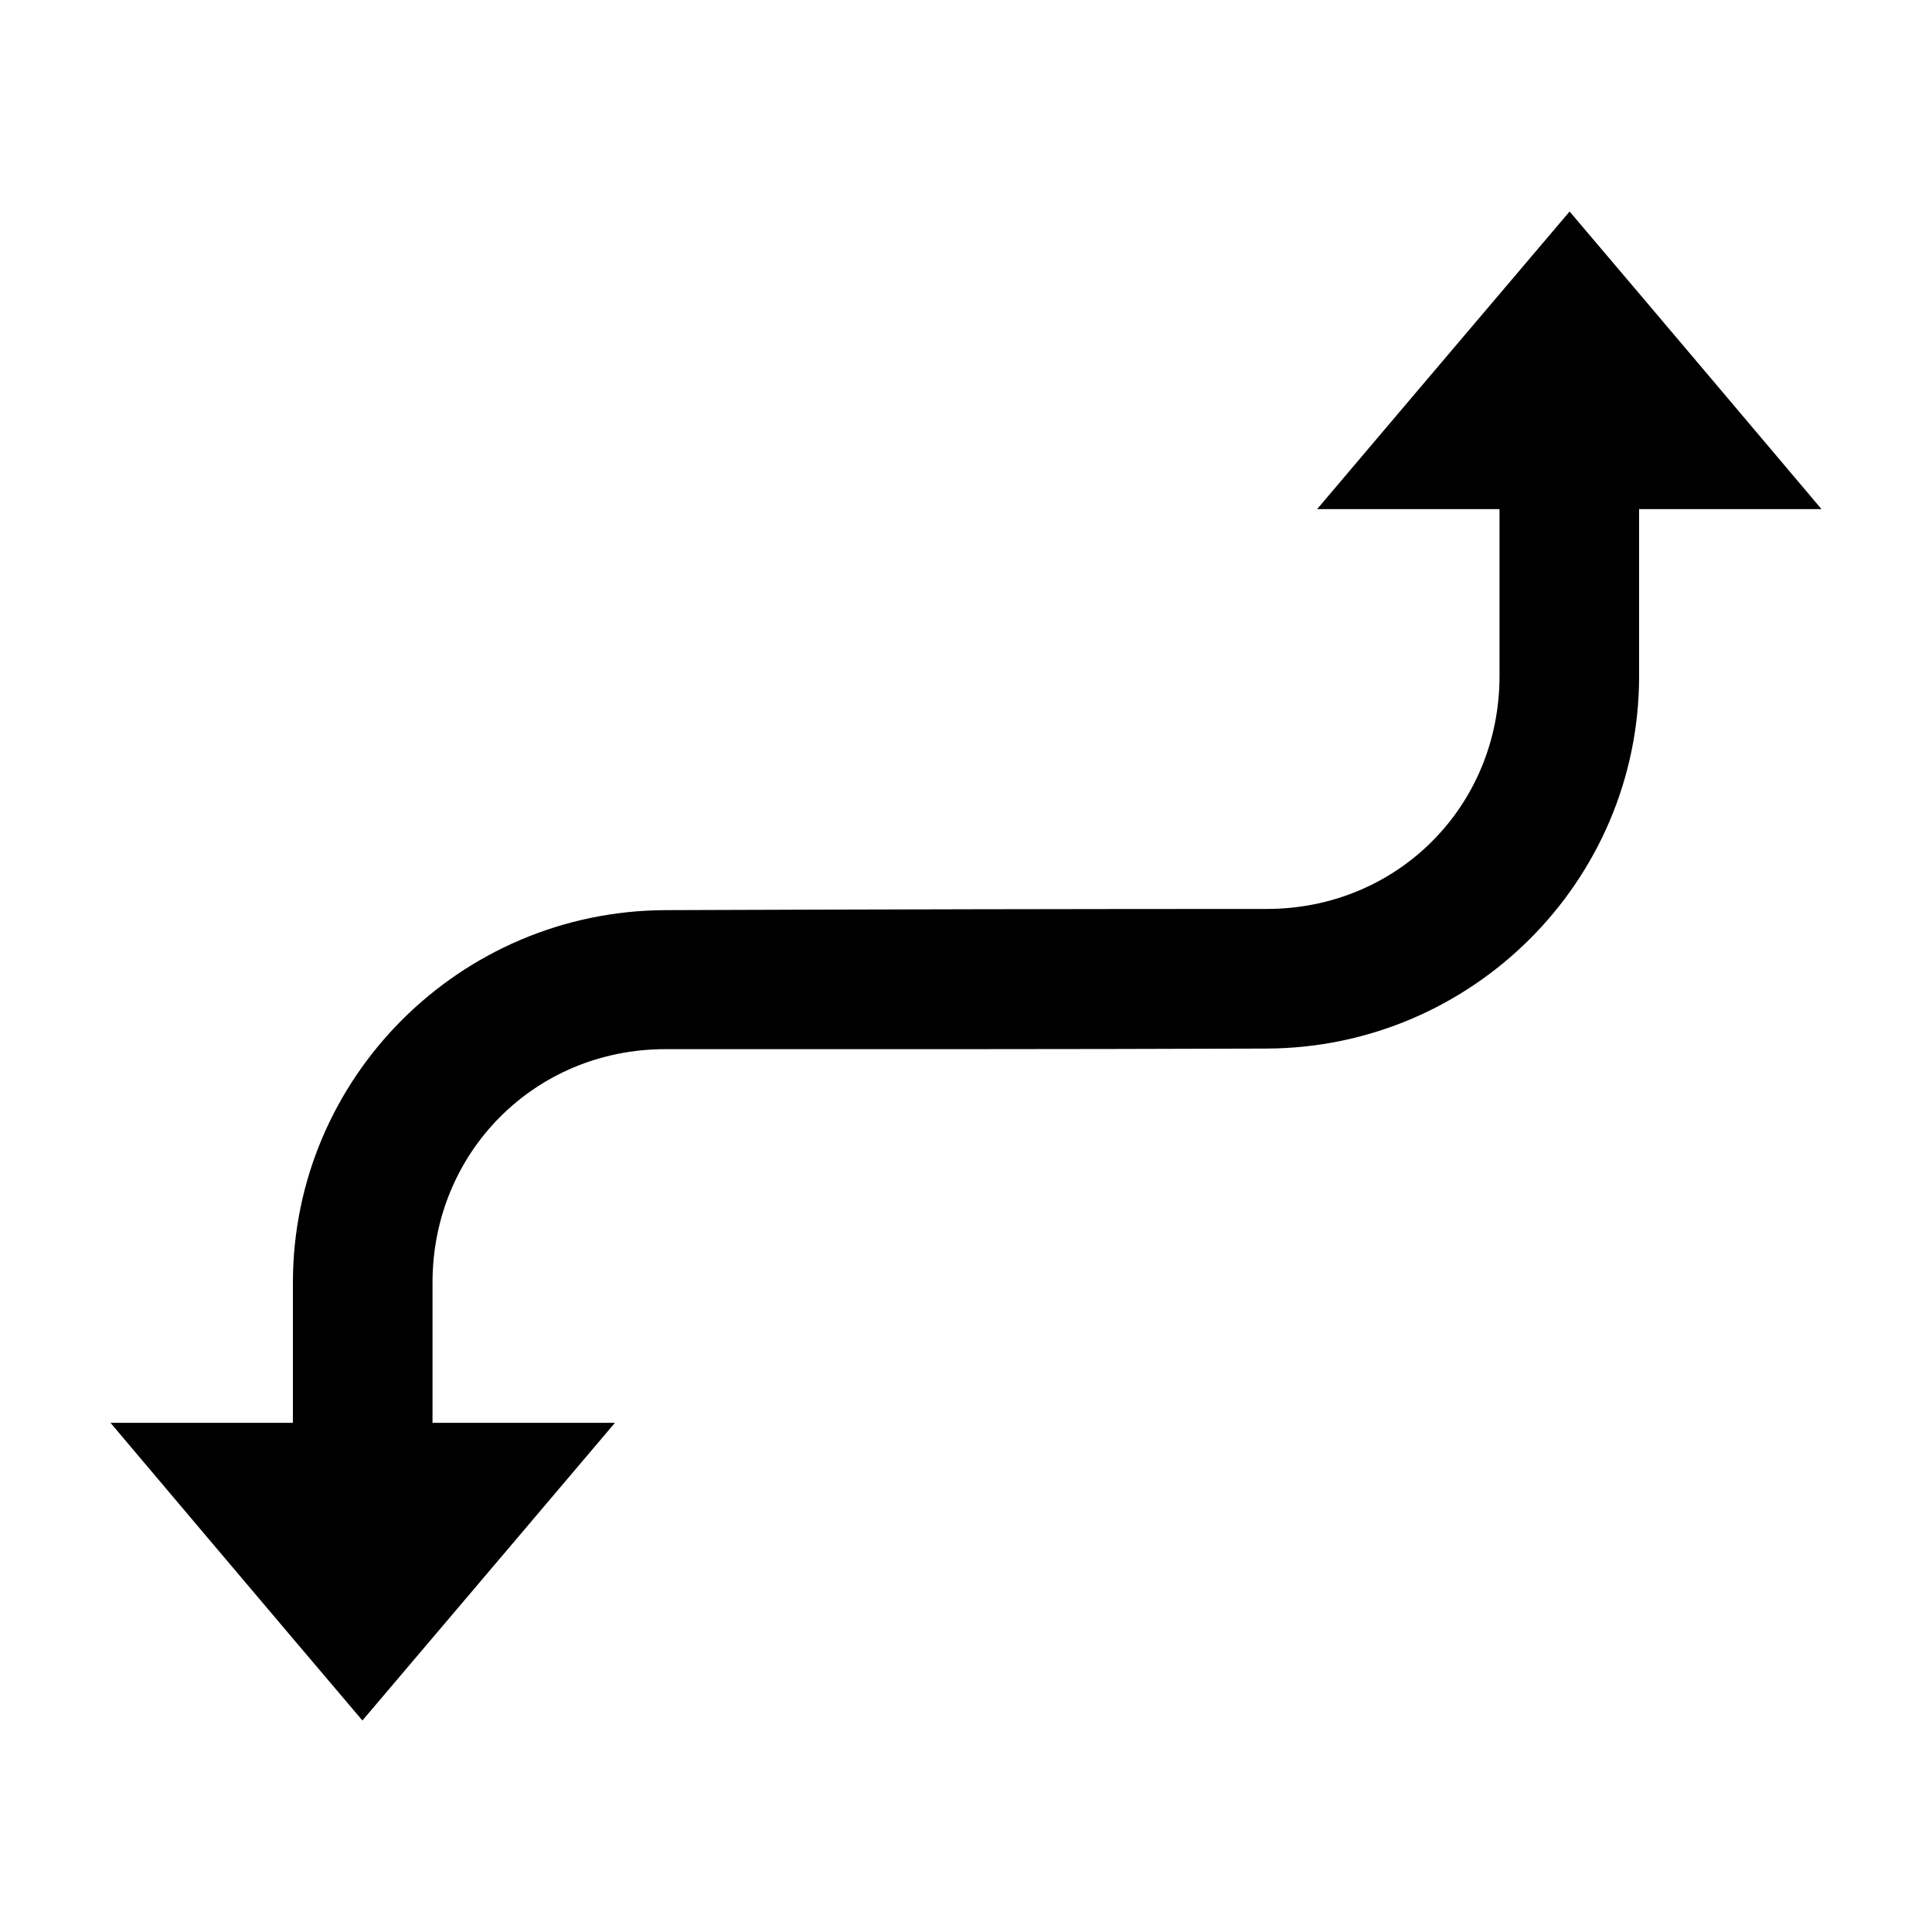 <?xml version="1.0" encoding="UTF-8"?>
<!-- Uploaded to: SVG Repo, www.svgrepo.com, Generator: SVG Repo Mixer Tools -->
<svg fill="#000000" width="800px" height="800px" version="1.1" viewBox="144 144 512 512" xmlns="http://www.w3.org/2000/svg">
 <path d="m559.96 200.05c-22.555 26.535-64.926 76.527-66.91 78.875h48.336v44.242c0 34.578-27.141 61.719-61.715 61.715-47.418-0.004-104.1 0.105-159.33 0.316-54.387 0.207-98.715 44.328-98.715 98.715v37.156h-48.336c1.984 2.348 44.199 52.34 66.754 78.879 22.555-26.539 64.93-76.527 66.914-78.879h-48.336v-37.156c0-34.578 27.141-61.875 61.715-61.875 47.398 0.008 104.14 0.051 159.33-0.156 54.387-0.203 98.715-44.328 98.715-98.715v-44.242h48.336c-1.984-2.348-44.199-52.34-66.758-78.875z"/>
</svg>